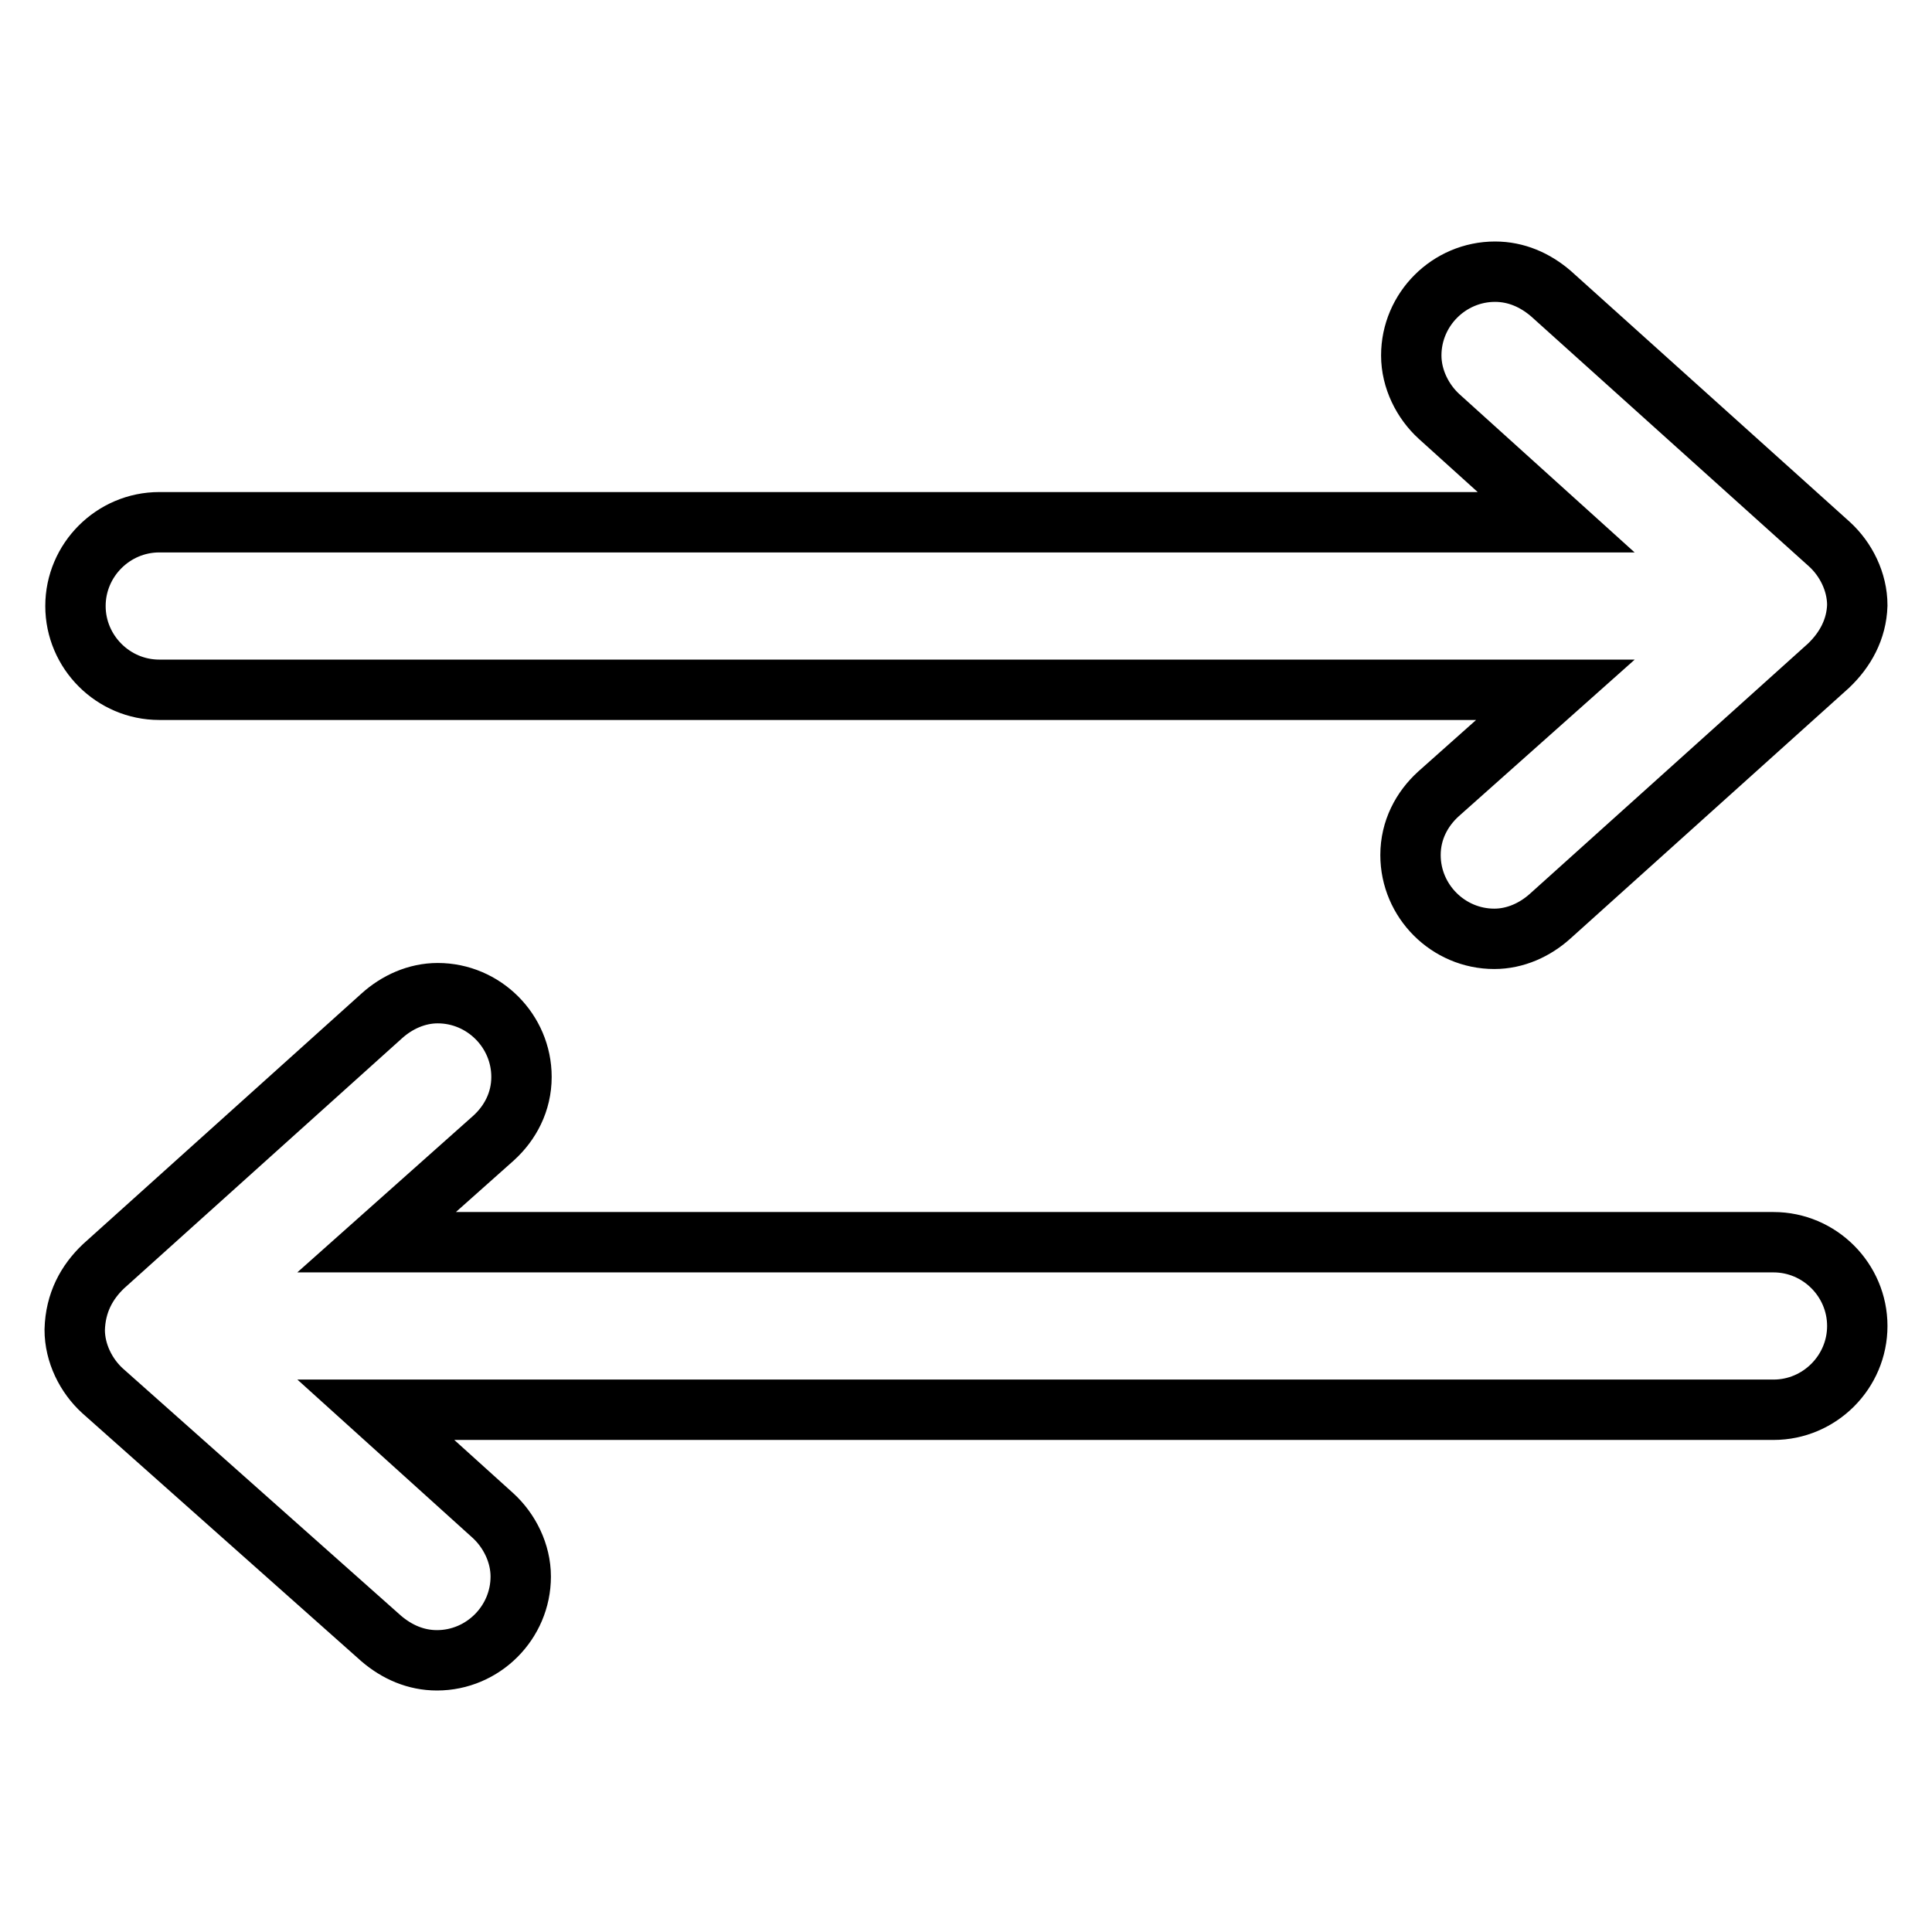 <?xml version="1.0" encoding="utf-8"?>
<!-- Svg Vector Icons : http://www.onlinewebfonts.com/icon -->
<!DOCTYPE svg PUBLIC "-//W3C//DTD SVG 1.1//EN" "http://www.w3.org/Graphics/SVG/1.1/DTD/svg11.dtd">
<svg version="1.1" xmlns="http://www.w3.org/2000/svg" xmlns:xlink="http://www.w3.org/1999/xlink" x="0px" y="0px" viewBox="0 0 256 256" enable-background="new 0 0 256 256" xml:space="preserve">
<g> <path stroke-width="8" fill-opacity="0" stroke="#000000"  d="M242.3,88.2L242.3,88.2l-36.9,33.2l0,0c-2,1.8-4.6,3-7.4,3c-6.1,0-11.1-5-11.1-11.1c0-3.3,1.5-6.1,3.7-8.1 l0,0l15.5-13.8h-67.1l0,0h-22.1l0,0H91.1H21.1c-6.1,0-11.1-5-11.1-11.1c0-6.1,5-11.1,11.1-11.1h28.8l0,0h56l0,0h47.9l0,0h52.4 l-15.5-14l0,0c-2.2-2-3.7-5-3.7-8.1c0-6.1,5-11.1,11.1-11.1c2.8,0,5.3,1.1,7.4,2.9l0,0l36.9,33.2l0,0c2.2,2,3.7,5,3.7,8.1 C246,83.4,244.5,86.1,242.3,88.2z M13.7,167.8L13.7,167.8l36.9-33.2l0,0c2-1.8,4.6-3,7.4-3c6.1,0,11.1,5,11.1,11.1 c0,3.3-1.5,6.1-3.7,8.1l0,0l-15.5,13.8h52.4l0,0h47.9l0,0h56l0,0h28.8c6.1,0,11.1,5,11.1,11.1s-5,11.1-11.1,11.1h-70.1h-25.8l0,0 h-22.1l0,0H49.8l15.5,14l0,0c2.2,2,3.7,5,3.7,8.1c0,6.1-5,11.1-11.1,11.1c-2.8,0-5.3-1.1-7.4-2.9l0,0l-36.9-32.8l0,0 c-2.2-2-3.7-5-3.7-8.1C10,172.6,11.5,169.9,13.7,167.8z"/></g>
</svg>